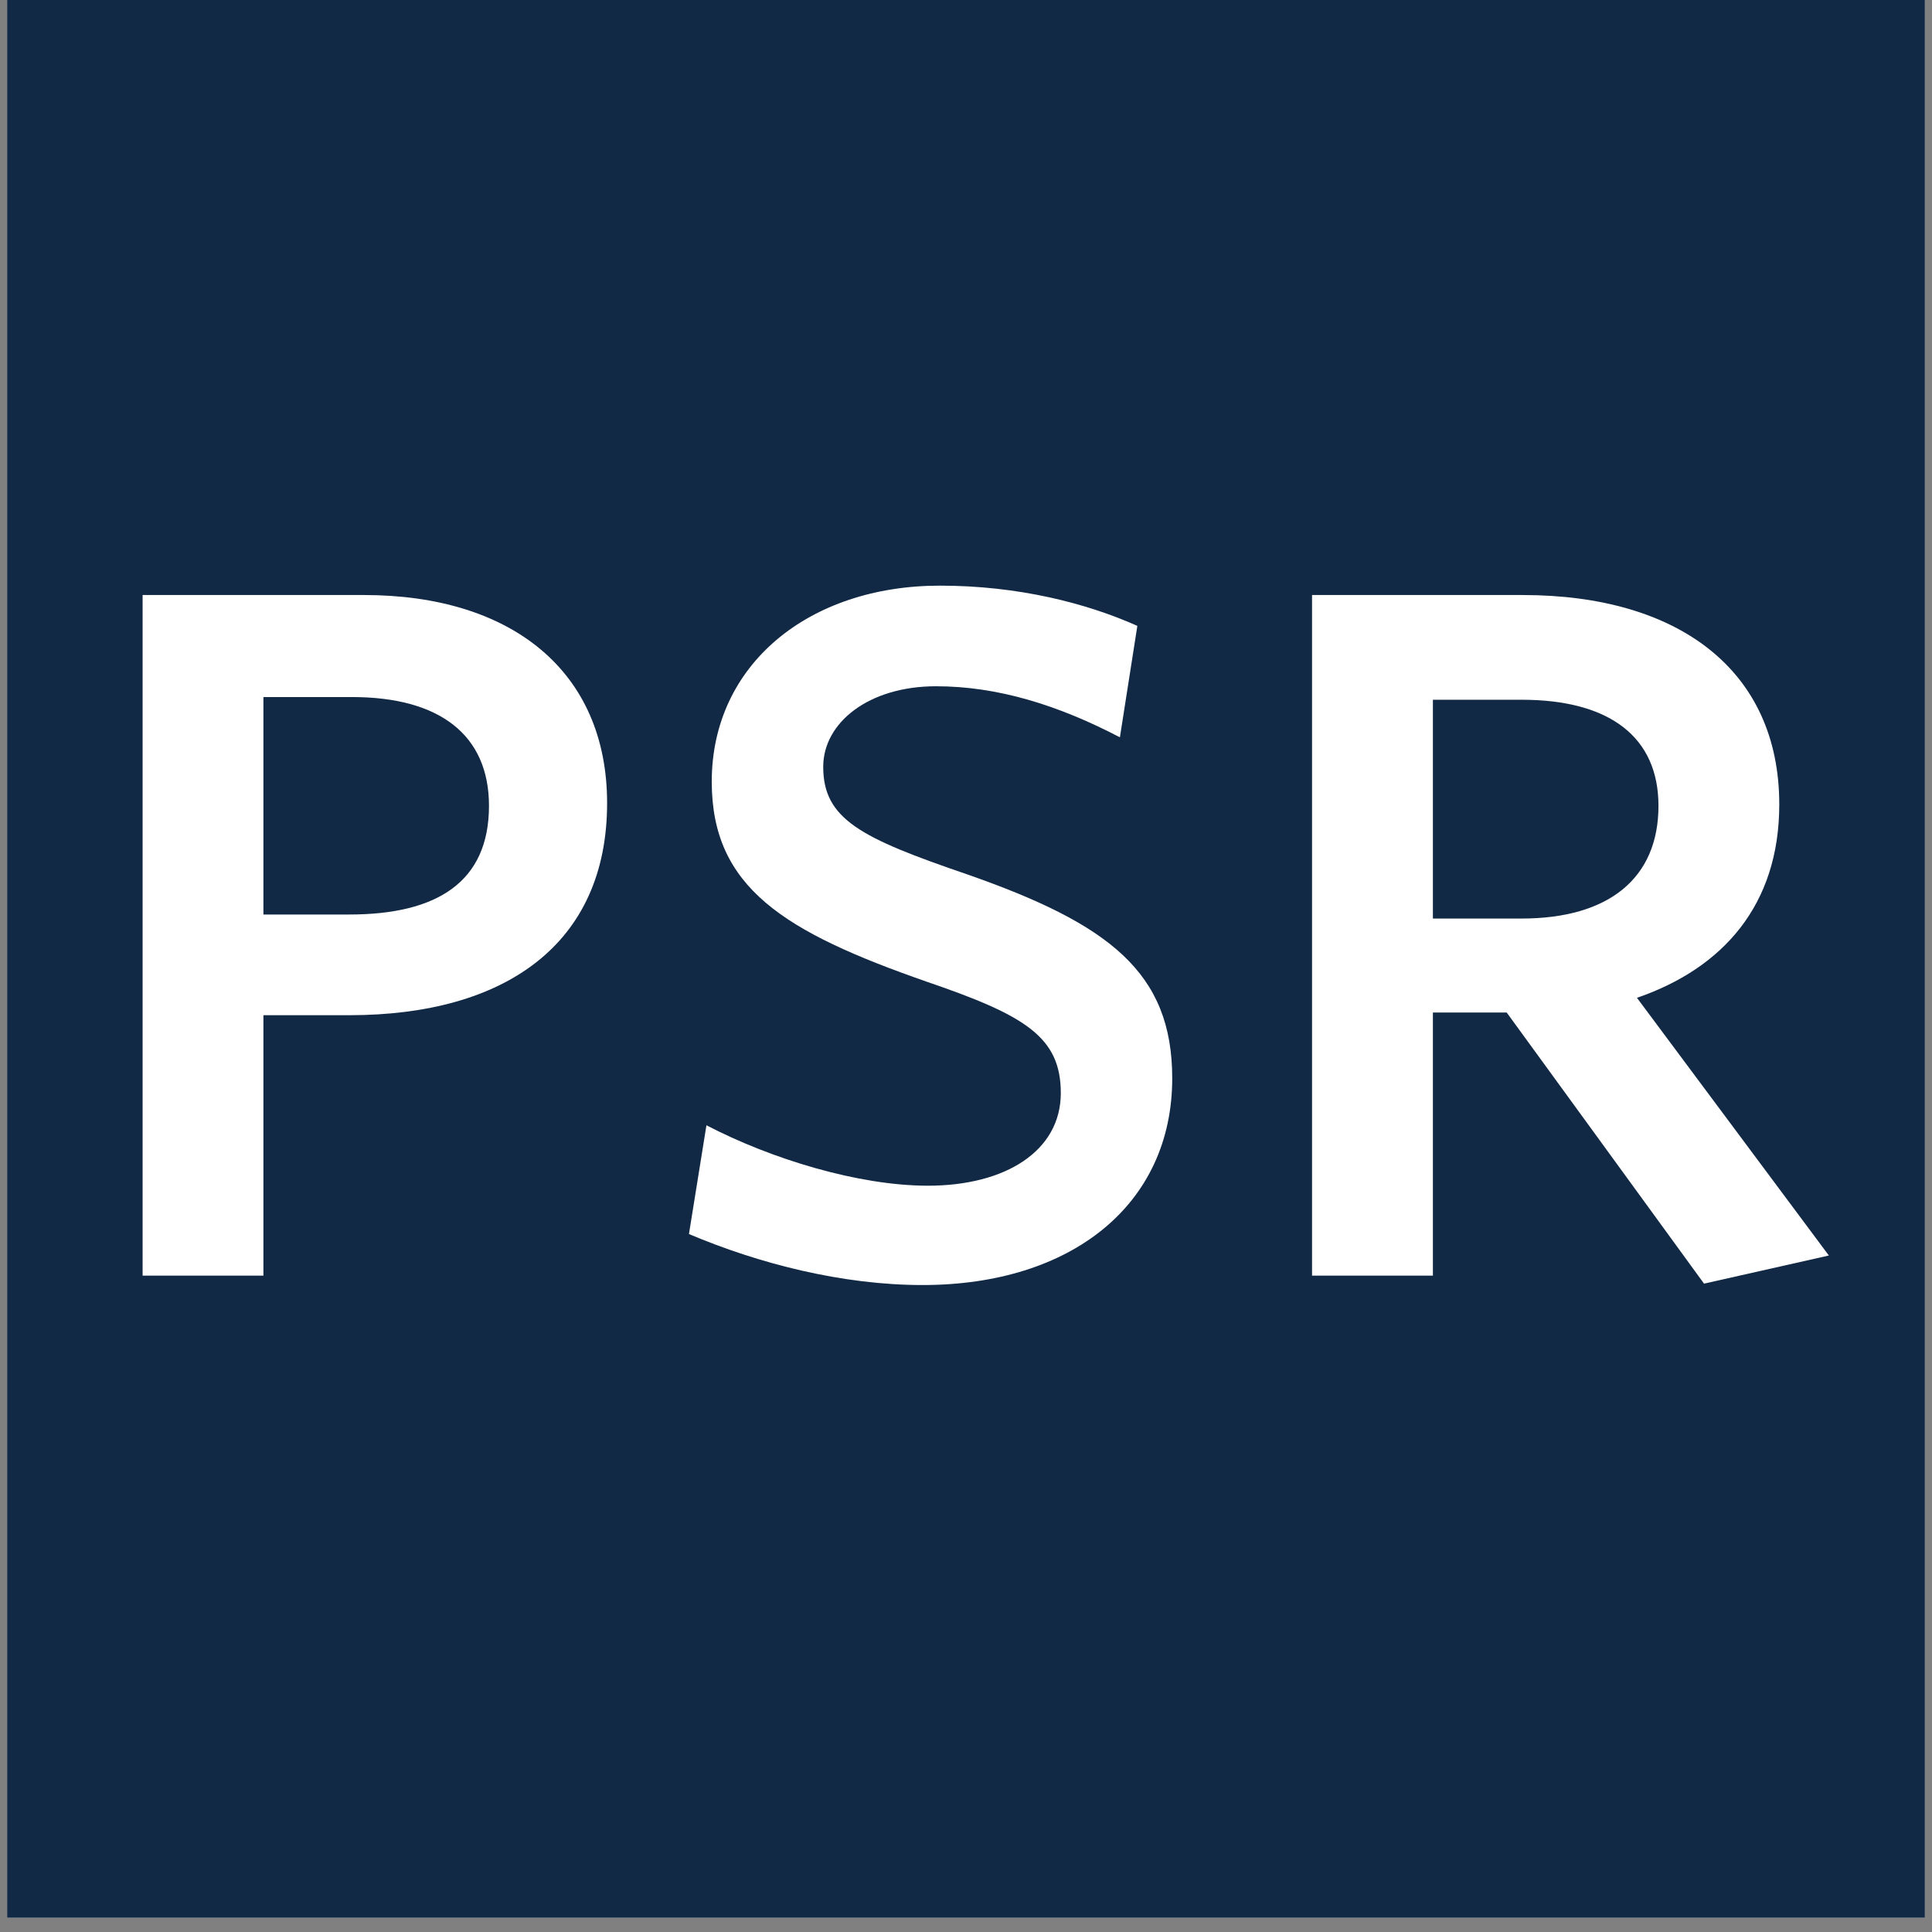 <svg xmlns="http://www.w3.org/2000/svg" xmlns:xlink="http://www.w3.org/1999/xlink" width="180" zoomAndPan="magnify" viewBox="0 0 135 135" height="180" preserveAspectRatio="xMidYMid meet"><rect x="0" y="0" width="135" height="135" fill="#808080" stroke="none"/><defs><clipPath id="7493697a6c"><path d="M 0.496 0 L 134.504 0 L 134.504 134.008 L 0.496 134.008 Z M 0.496 0 " clip-rule="nonzero"></path></clipPath></defs><g clip-path="url(#7493697a6c)"><path fill="#ffffff" d="M 0.496 0 L 134.504 0 L 134.504 134.008 L 0.496 134.008 Z M 0.496 0 " fill-opacity="1" fill-rule="nonzero"></path><path fill="#122945" d="M 0.496 0 L 134.504 0 L 134.504 134.008 L 0.496 134.008 Z M 0.496 0 " fill-opacity="1" fill-rule="nonzero"></path></g><path fill="#ffffff" d="M 24.598 48.707 L 18.406 48.707 L 18.406 63.902 L 24.41 63.902 C 30.508 63.902 34.168 61.652 34.168 56.309 C 34.168 51.332 30.695 48.707 24.598 48.707 M 24.41 70.938 L 18.406 70.938 L 18.406 89.137 L 9.965 89.137 L 9.965 41.578 L 25.445 41.578 C 35.766 41.578 42.422 46.922 42.422 56.117 C 42.422 65.965 35.293 70.938 24.41 70.938 " fill-opacity="1" fill-rule="nonzero"></path><path fill="#ffffff" d="M 64.465 89.793 C 58.836 89.793 53.02 88.293 48.141 86.23 L 49.363 78.629 C 53.863 80.973 59.965 82.852 64.84 82.852 C 70.281 82.852 74.125 80.41 74.125 76.379 C 74.125 72.438 71.598 70.938 64.746 68.594 C 54.805 65.125 49.734 62.031 49.734 54.617 C 49.734 46.457 56.492 40.922 65.684 40.922 C 71.129 40.922 75.91 42.141 79.473 43.734 L 78.254 51.52 C 73.938 49.27 69.719 47.953 65.402 47.953 C 60.711 47.953 57.523 50.488 57.523 53.582 C 57.523 57.242 60.148 58.555 67.562 61.09 C 77.504 64.562 81.91 67.941 81.91 75.348 C 81.91 84.164 74.879 89.793 64.465 89.793 " fill-opacity="1" fill-rule="nonzero"></path><path fill="#ffffff" d="M 106.316 48.895 L 100.125 48.895 L 100.125 64.184 L 106.316 64.184 C 112.41 64.184 115.887 61.371 115.887 56.309 C 115.887 51.52 112.504 48.895 106.316 48.895 M 119.07 89.695 L 105.281 70.75 L 100.125 70.75 L 100.125 89.137 L 91.68 89.137 L 91.68 41.578 L 106.41 41.578 C 117.285 41.578 124.328 46.832 124.328 56.211 C 124.328 63.246 120.383 67.66 114.383 69.723 L 127.793 87.73 Z M 119.07 89.695 " fill-opacity="1" fill-rule="nonzero"></path></svg>